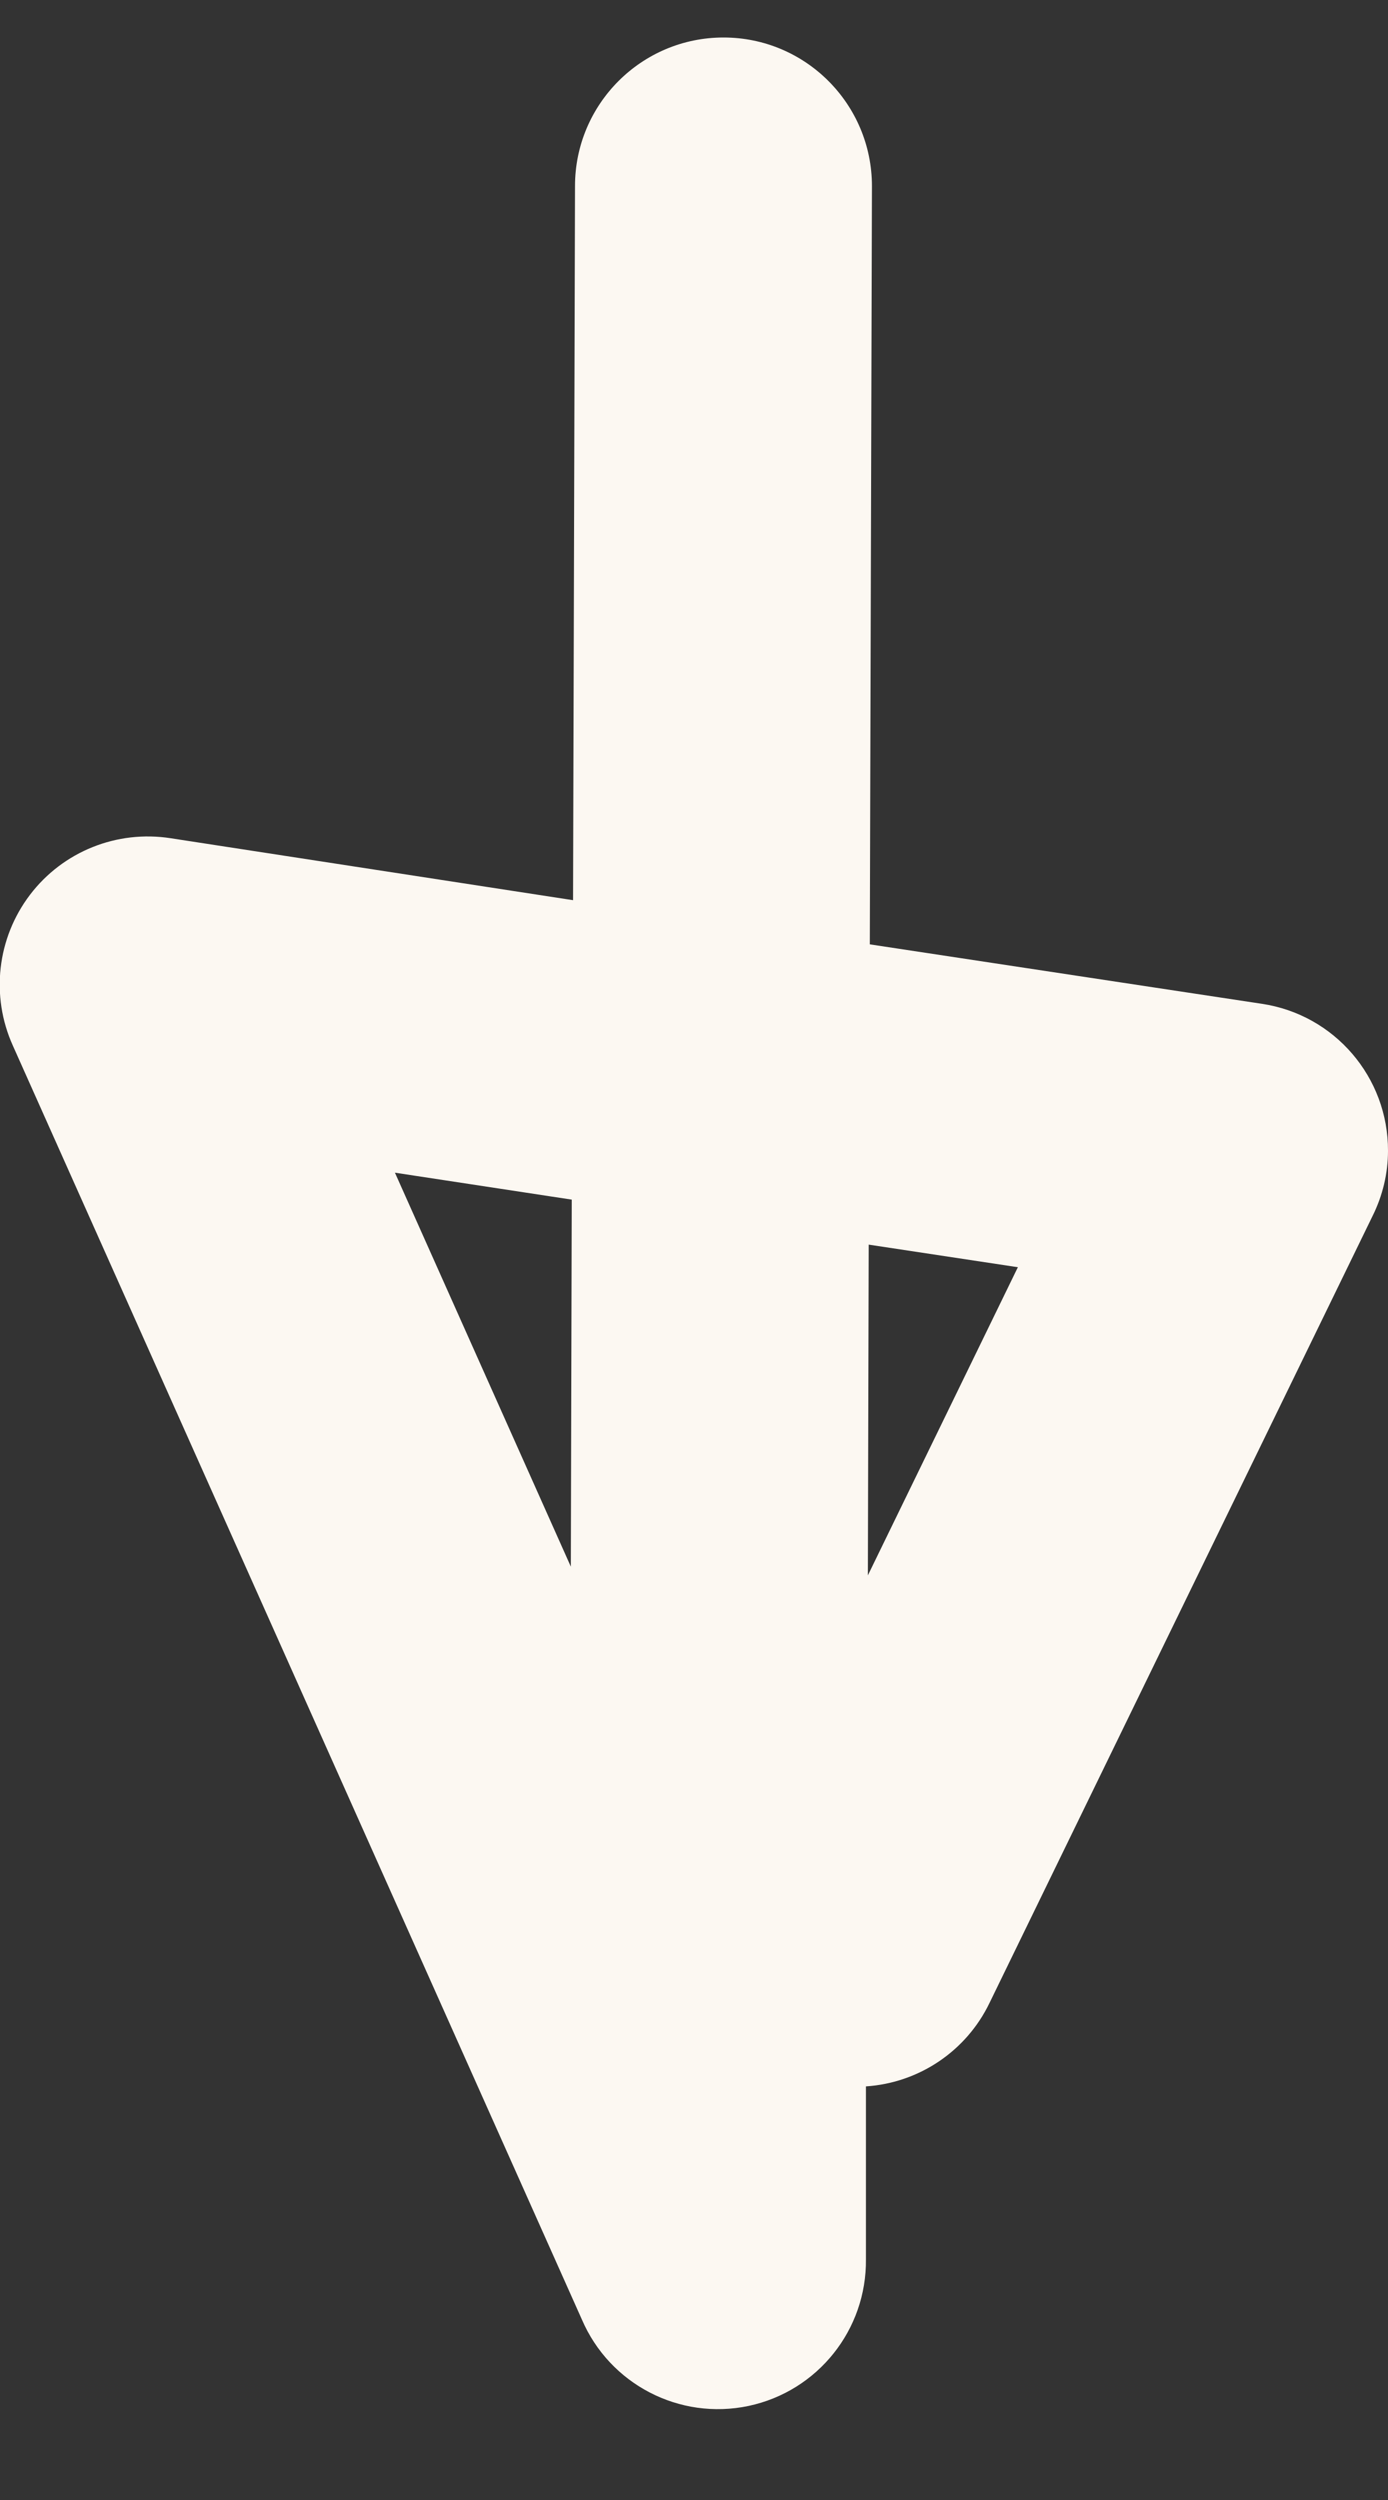 <svg xmlns="http://www.w3.org/2000/svg" width="15" height="27" viewBox="0 0 15 27">
  <rect x="0" y="0" width="15" height="27" fill="#333333" stroke="none"/>
  <path fill="#FCF8F2" d="M13.004,15.003 C12.21,15.005 11.534,14.425 11.417,13.639 L10.775,9.403 L2.586,9.426 L2.586,9.426 C1.7,9.426 0.981,8.708 0.981,7.822 C0.981,6.936 1.7,6.217 2.586,6.217 L10.298,6.196 L9.629,1.848 C9.538,1.267 9.772,0.683 10.24,0.327 C10.708,-0.029 11.333,-0.1 11.869,0.142 L25.626,6.291 C26.327,6.592 26.718,7.347 26.56,8.093 C26.401,8.84 25.738,9.37 24.975,9.361 L23.109,9.361 C23.071,9.936 22.727,10.446 22.209,10.696 L13.709,14.836 C13.49,14.945 13.249,15.003 13.004,15.003 Z M14.018,9.391 L14.262,11.003 L17.59,9.382 L14.018,9.391 Z M13.241,4.271 L13.532,6.182 L17.496,6.172 L13.241,4.271 Z" transform="matrix(0 1 1 0 -.003 -.576)"/>
</svg>
